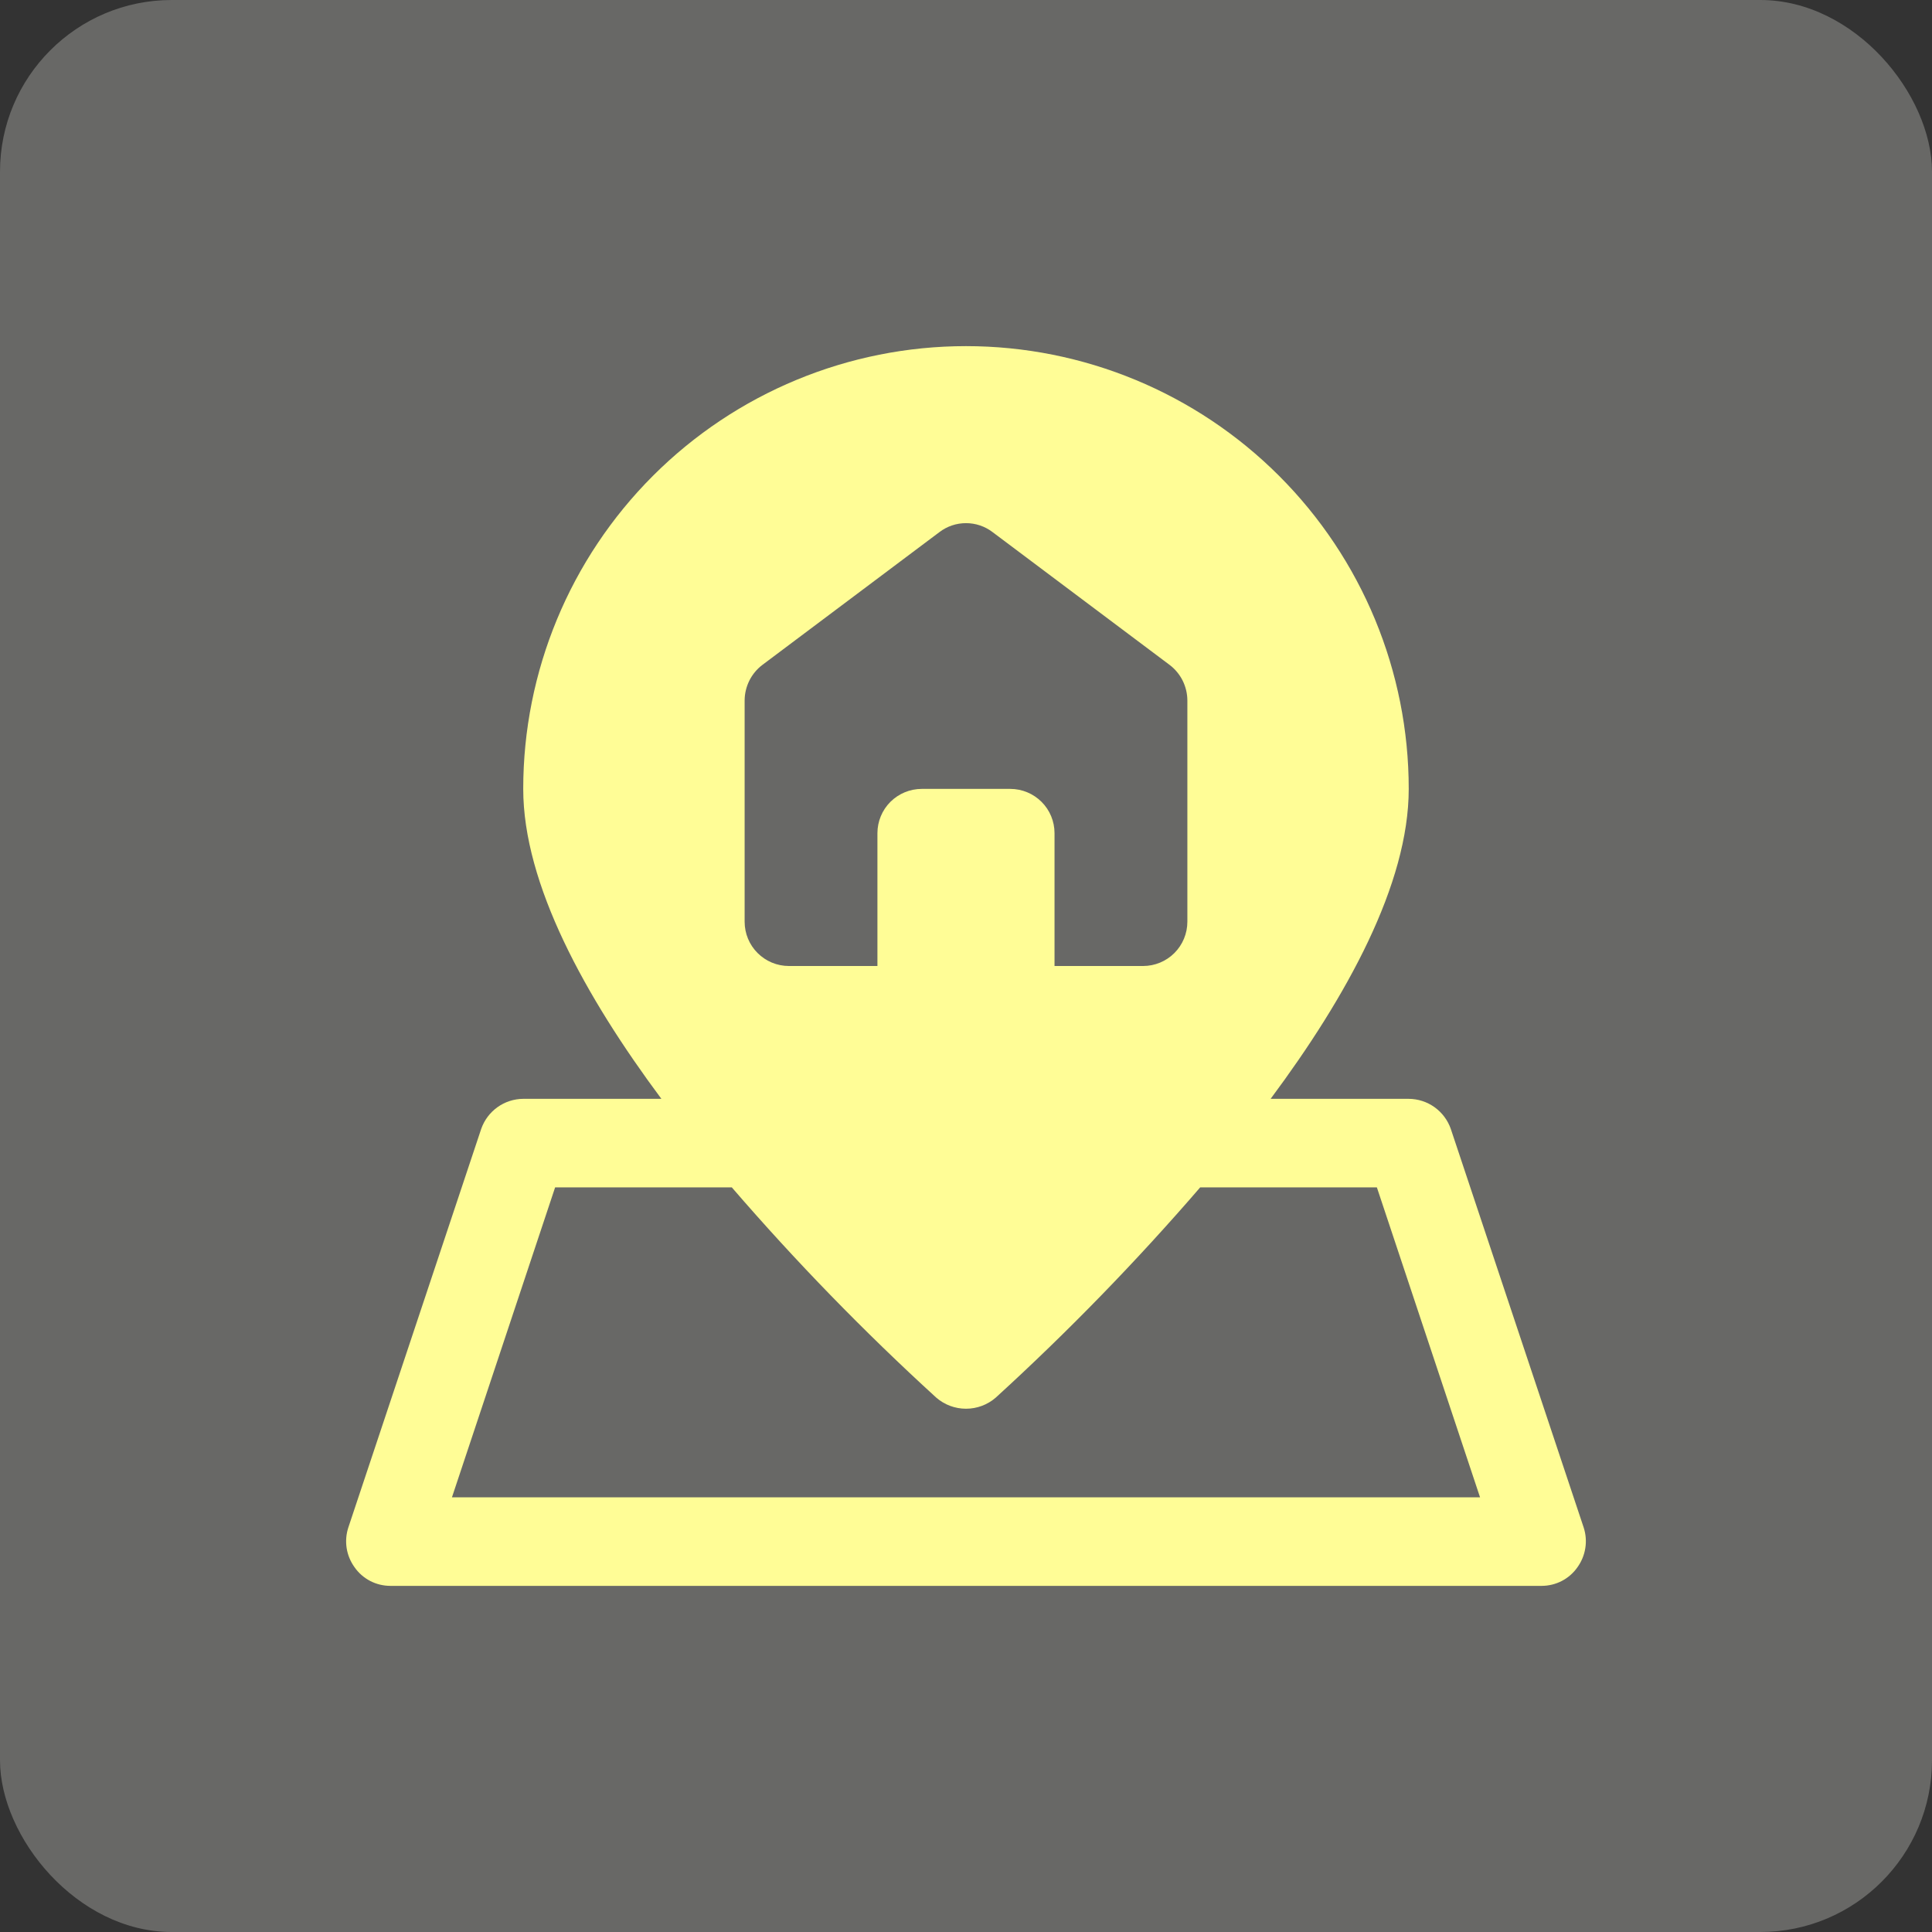 <svg width="45" height="45" viewBox="0 0 45 45" fill="none" xmlns="http://www.w3.org/2000/svg">
<rect x="0" y="0" width="45" height="45" fill="#333333" stroke="none"/>
<rect width="45" height="45" rx="4" fill="#686866"/>
<path d="M36.886 35.576L33.792 26.295C33.721 26.091 33.589 25.915 33.414 25.789C33.238 25.663 33.028 25.595 32.812 25.594H29.595C31.369 23.212 32.812 20.592 32.812 18.375C32.812 15.64 31.726 13.017 29.792 11.083C27.858 9.149 25.235 8.062 22.5 8.062C19.765 8.062 17.142 9.149 15.208 11.083C13.274 13.017 12.187 15.64 12.187 18.375C12.187 20.592 13.631 23.212 15.405 25.594H12.187C11.972 25.595 11.762 25.663 11.586 25.789C11.411 25.915 11.279 26.091 11.208 26.295L8.114 35.576C8.063 35.731 8.049 35.896 8.074 36.058C8.099 36.219 8.163 36.372 8.258 36.504C8.352 36.639 8.477 36.748 8.623 36.824C8.768 36.899 8.93 36.938 9.094 36.938H35.906C36.07 36.938 36.232 36.899 36.377 36.824C36.523 36.748 36.648 36.639 36.742 36.504C36.837 36.372 36.9 36.219 36.925 36.058C36.951 35.896 36.937 35.731 36.886 35.576ZM17.344 16.312C17.345 16.153 17.383 15.995 17.454 15.852C17.526 15.709 17.629 15.584 17.756 15.488L21.881 12.394C22.059 12.258 22.276 12.185 22.5 12.185C22.724 12.185 22.941 12.258 23.119 12.394L27.244 15.488C27.371 15.584 27.474 15.709 27.546 15.852C27.617 15.995 27.655 16.153 27.656 16.312V21.469C27.656 21.742 27.547 22.005 27.354 22.198C27.161 22.391 26.898 22.5 26.625 22.5H24.562V19.406C24.562 19.133 24.454 18.87 24.26 18.677C24.067 18.484 23.805 18.375 23.531 18.375H21.469C21.195 18.375 20.933 18.484 20.739 18.677C20.546 18.87 20.437 19.133 20.437 19.406V22.5H18.375C18.101 22.5 17.839 22.391 17.646 22.198C17.452 22.005 17.344 21.742 17.344 21.469V16.312ZM10.527 34.875L12.93 27.656H17.045C18.534 29.382 20.125 31.018 21.809 32.555C22.001 32.721 22.246 32.812 22.5 32.812C22.754 32.812 22.999 32.721 23.191 32.555C24.875 31.018 26.466 29.382 27.955 27.656H32.07L34.473 34.875H10.527Z" fill="#FFFD96"/>
</svg>
